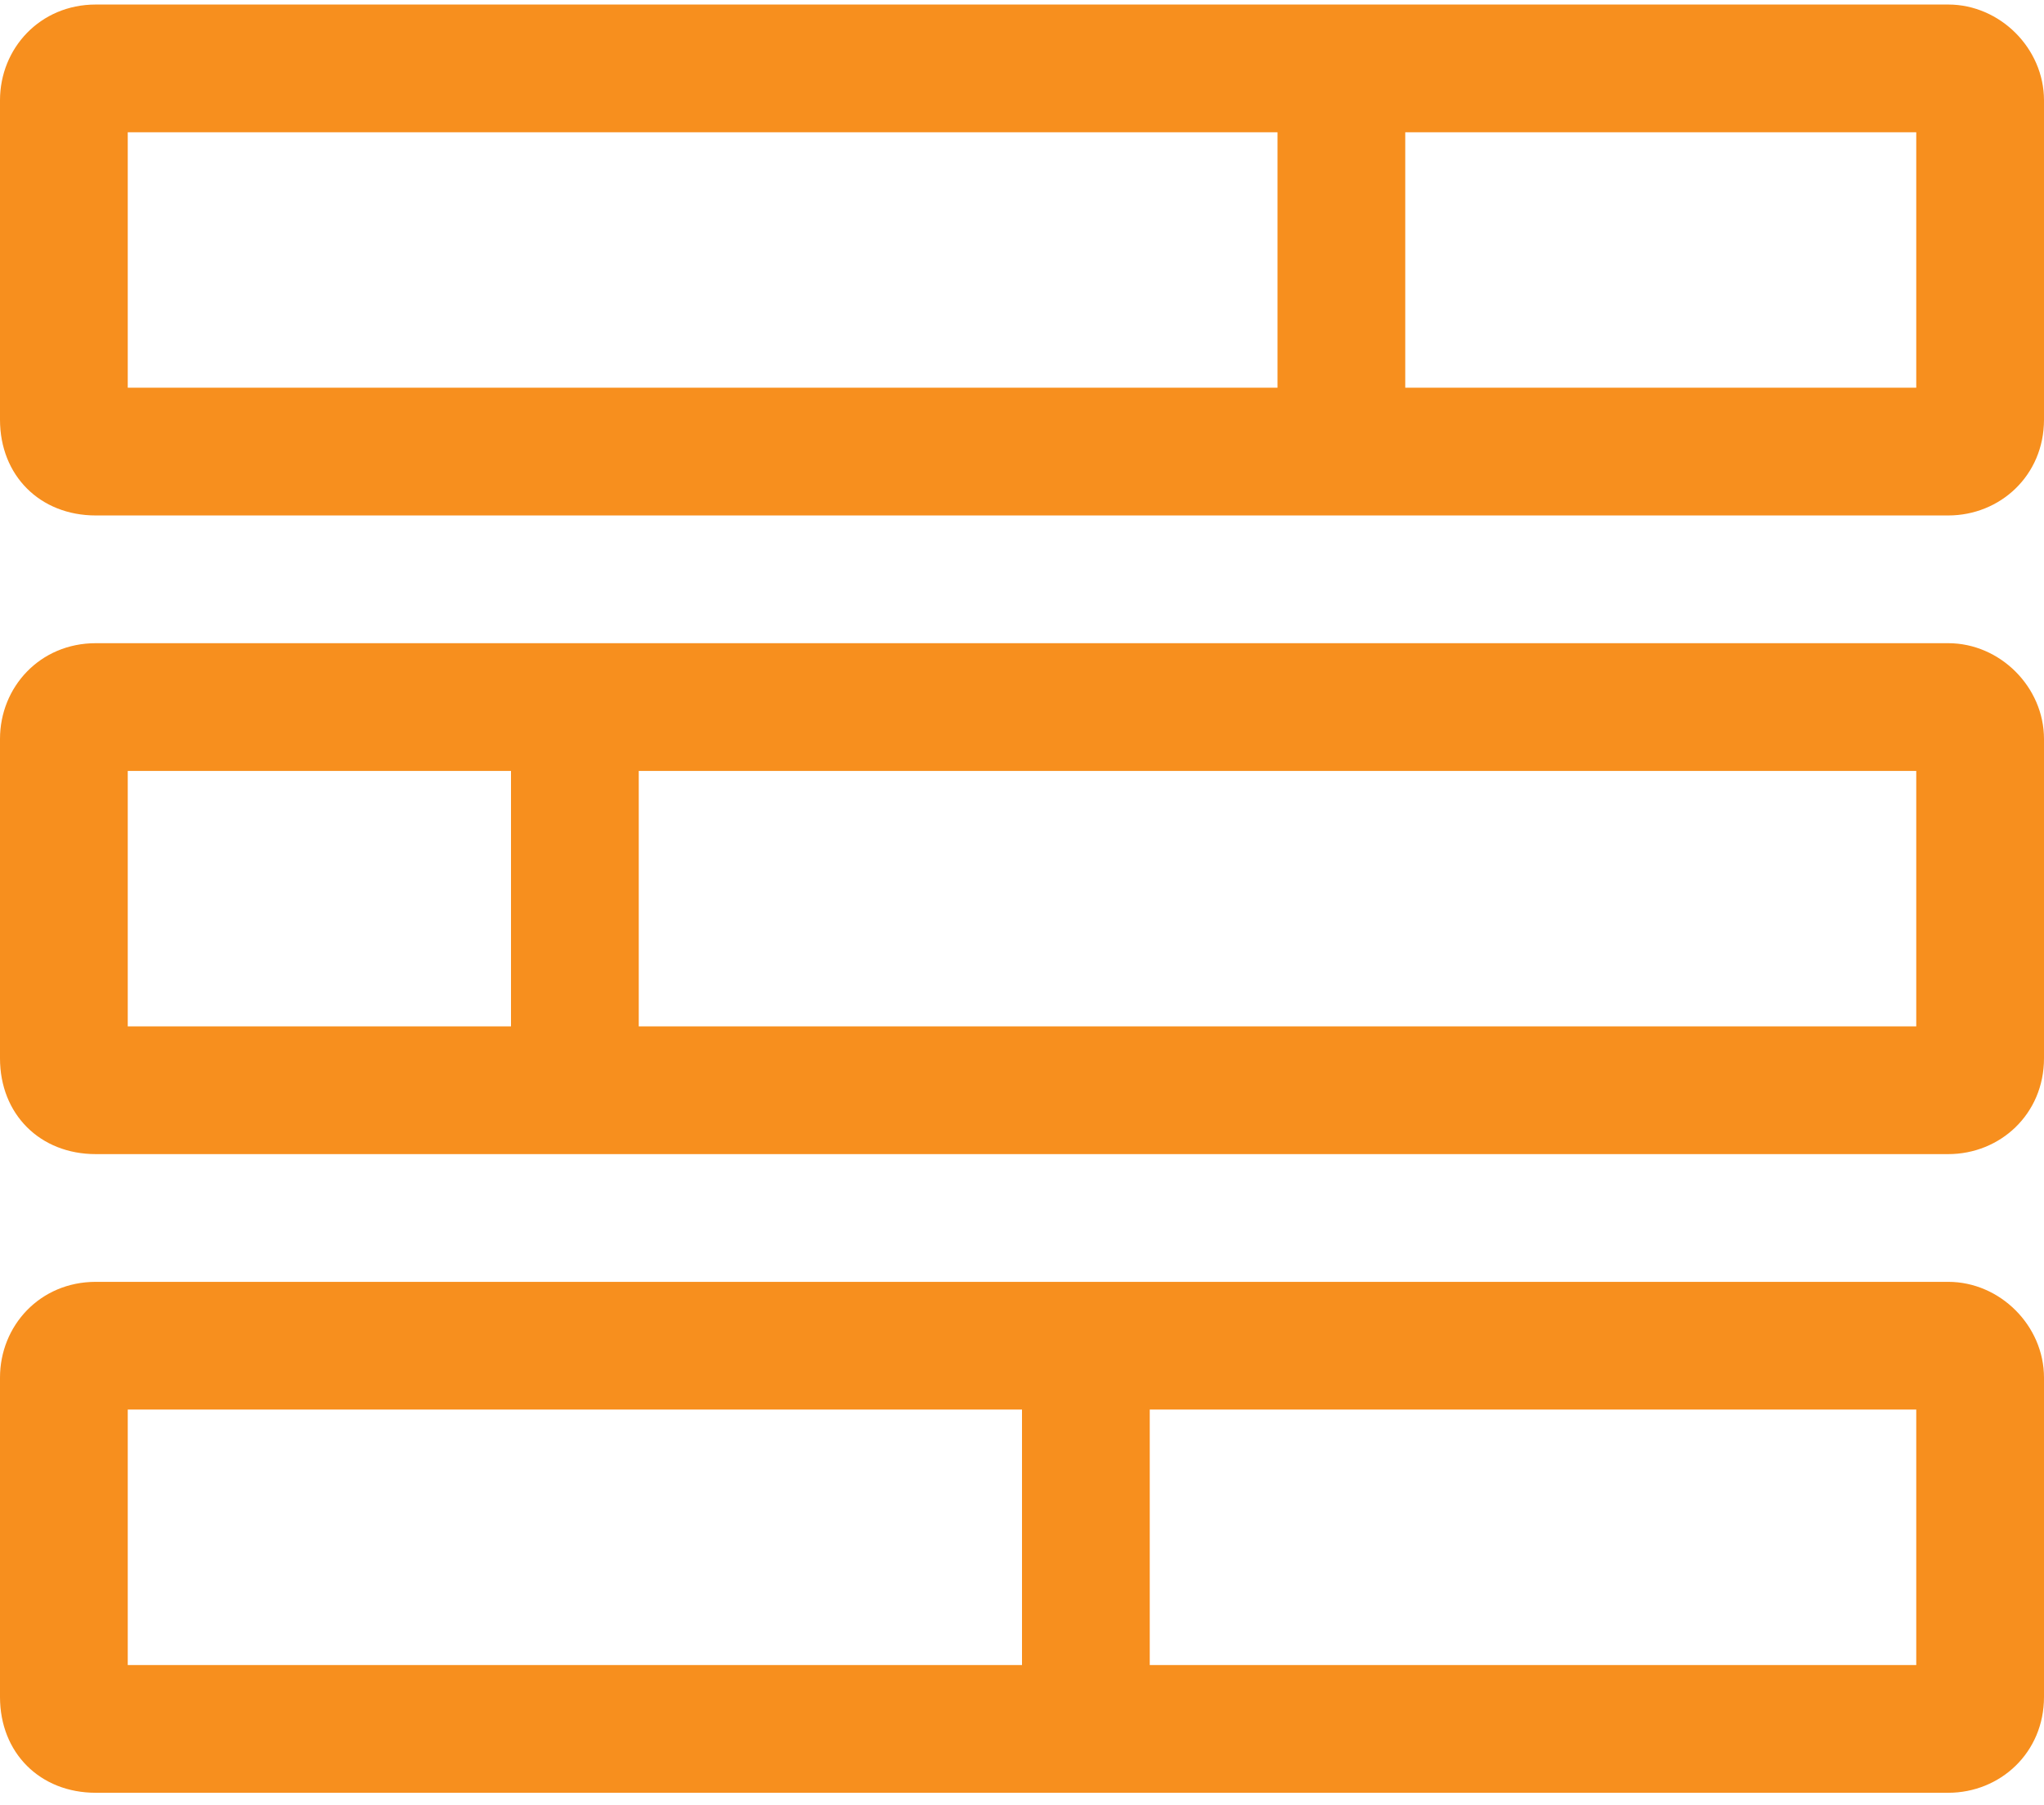 <svg width="60" height="53" viewBox="0 0 60 53" fill="none" xmlns="http://www.w3.org/2000/svg">
<path d="M57.188 18.883H2.812C1.172 18.883 0 20.172 0 21.695V31.07C0 32.711 1.172 33.883 2.812 33.883H57.188C58.711 33.883 60 32.711 60 31.07V21.695C60 20.172 58.711 18.883 57.188 18.883ZM15 30.133H3.75V22.633H15V30.133ZM56.25 30.133H18.75V22.633H56.25V30.133ZM57.188 0.133H2.812C1.172 0.133 0 1.422 0 2.945V12.32C0 13.961 1.172 15.133 2.812 15.133H57.188C58.711 15.133 60 13.961 60 12.32V2.945C60 1.422 58.711 0.133 57.188 0.133ZM37.5 11.383H3.75V3.883H37.5V11.383ZM56.25 11.383H41.25V3.883H56.25V11.383ZM57.188 37.633H2.812C1.172 37.633 0 38.922 0 40.445V49.82C0 51.461 1.172 52.633 2.812 52.633H57.188C58.711 52.633 60 51.461 60 49.82V40.445C60 38.922 58.711 37.633 57.188 37.633ZM30 48.883H3.75V41.383H30V48.883ZM56.25 48.883H33.75V41.383H56.25V48.883Z" fill="#F78F1E"/>
</svg>
